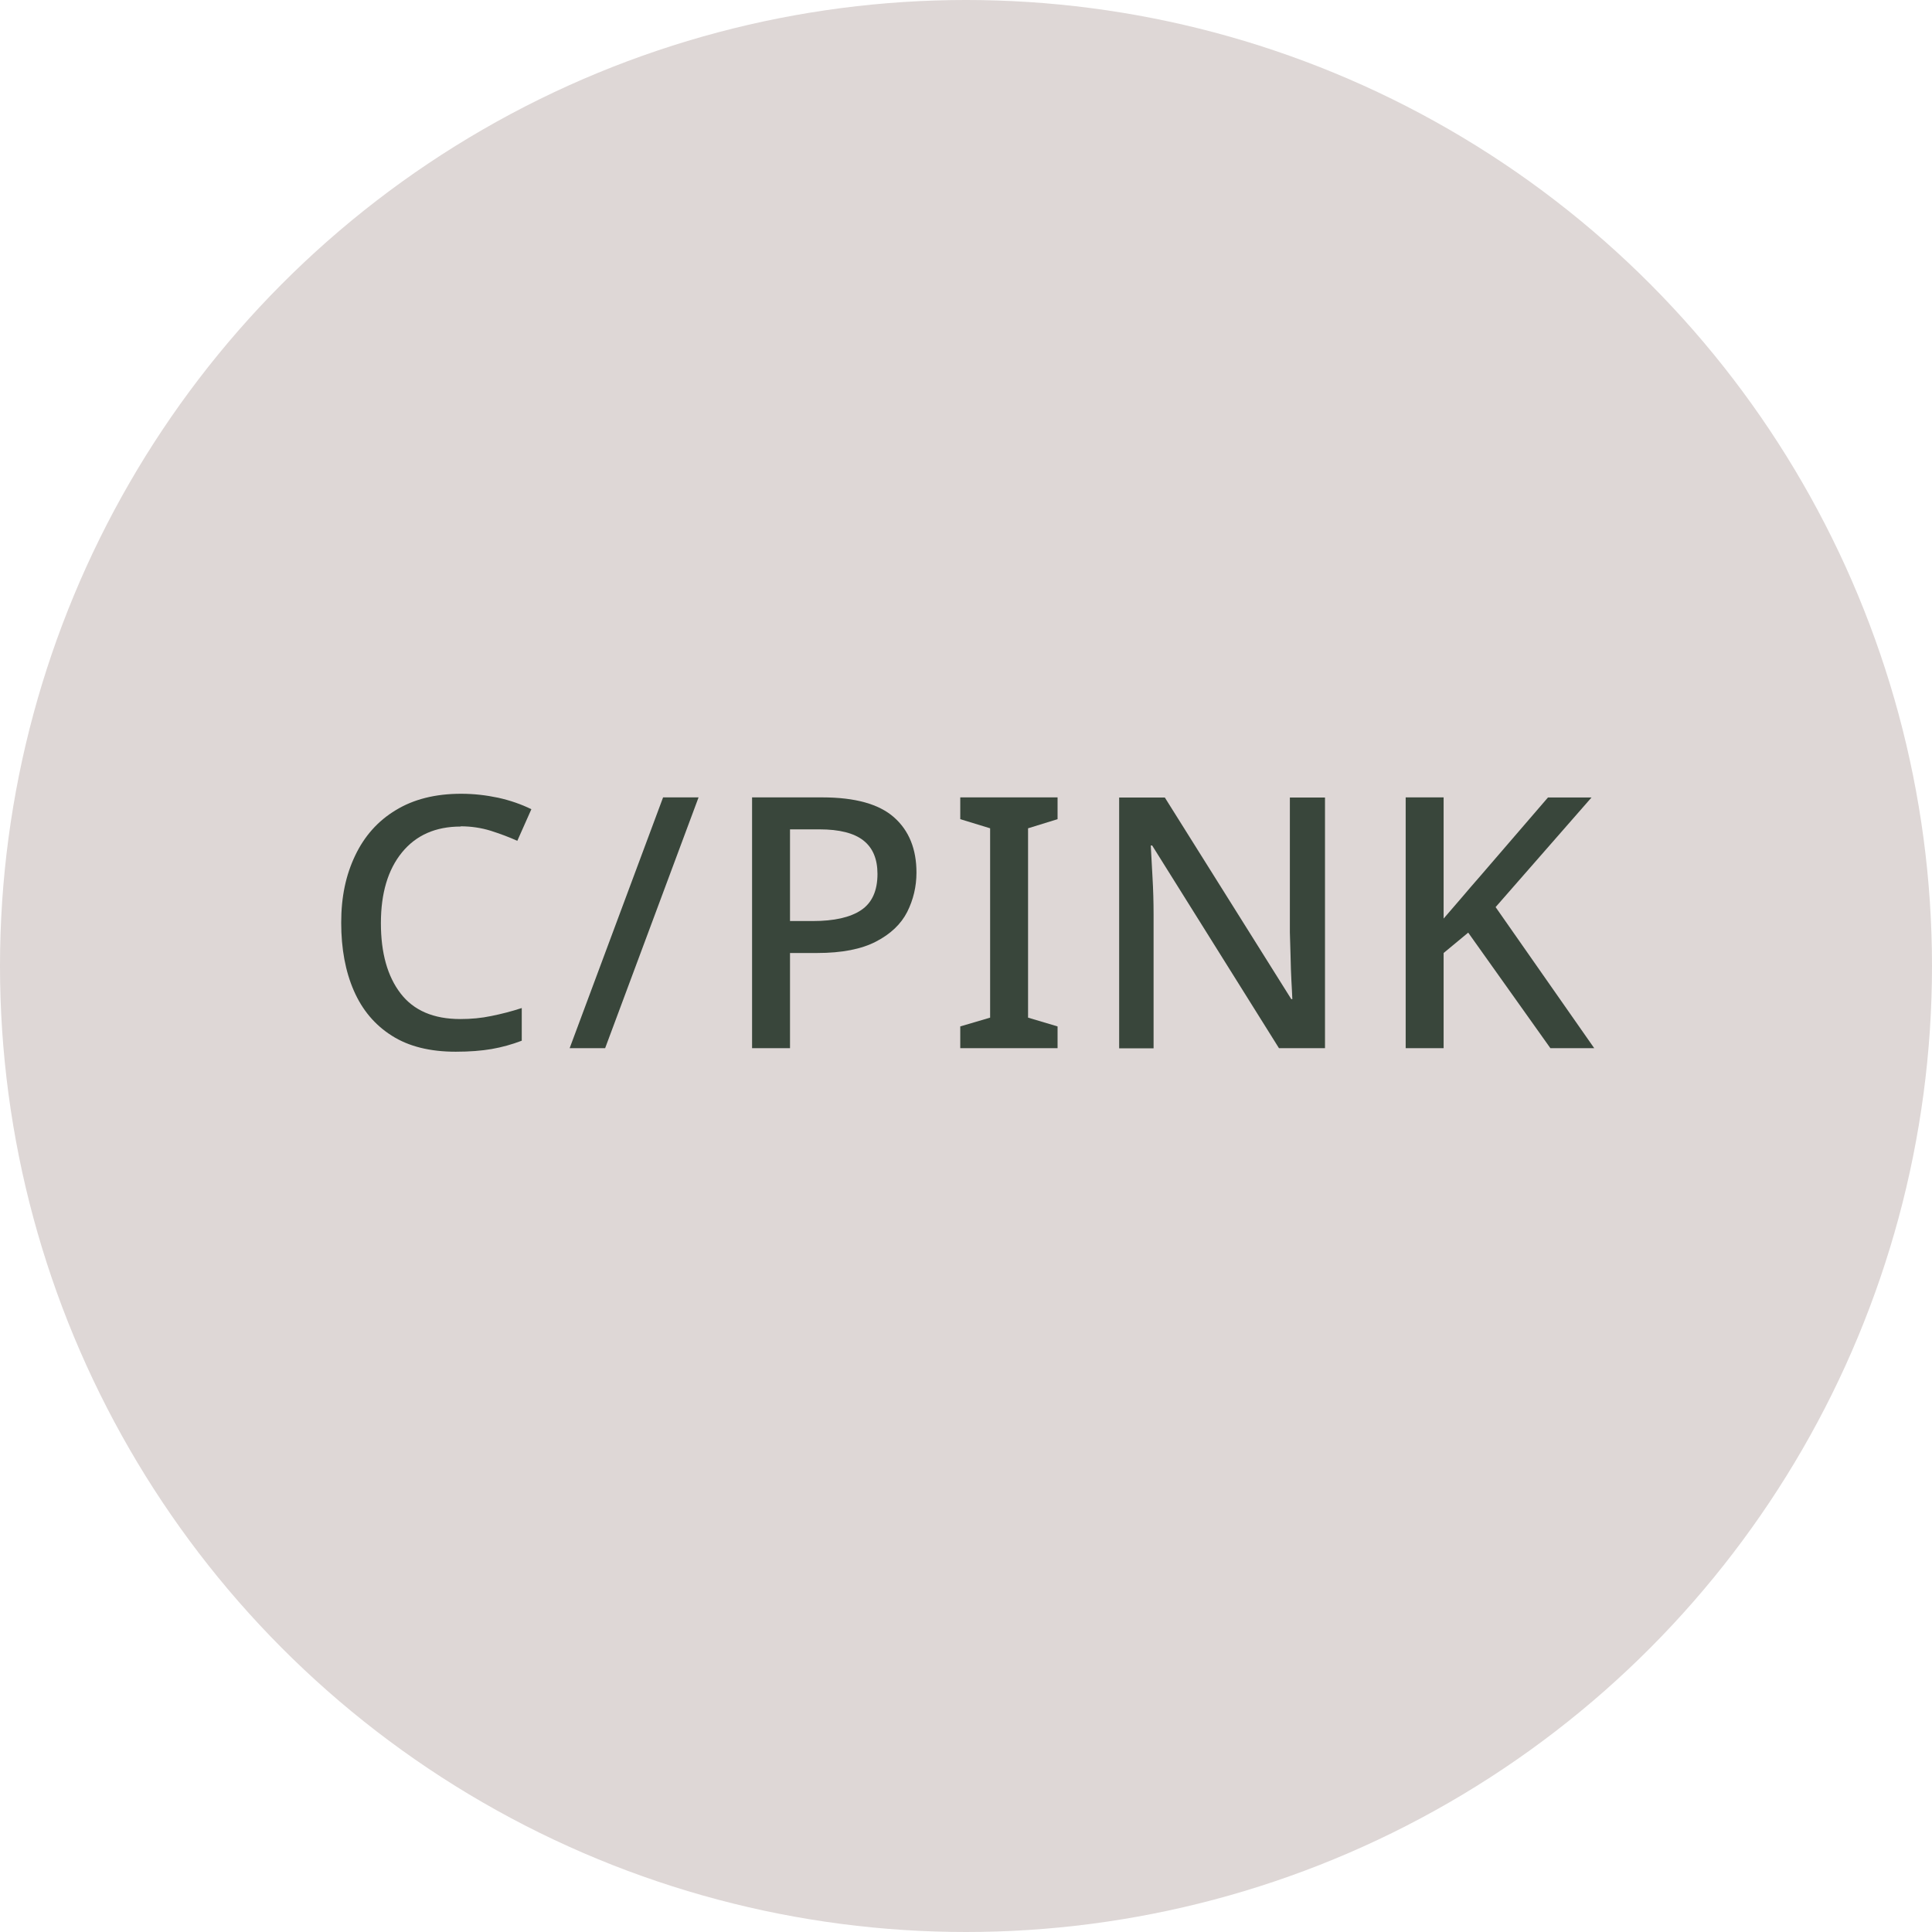 <?xml version="1.0" encoding="UTF-8"?>
<svg id="_レイヤー_2" data-name="レイヤー 2" xmlns="http://www.w3.org/2000/svg" viewBox="0 0 165 165">
  <defs>
    <style>
      .cls-1 {
        fill: #ded7d6;
      }

      .cls-1, .cls-2 {
        stroke-width: 0px;
      }

      .cls-2 {
        fill: #39463b;
      }
    </style>
  </defs>
  <g id="_レイヤー_1-2" data-name="レイヤー 1">
    <g>
      <circle class="cls-1" cx="82.5" cy="82.5" r="82.5"/>
      <g>
        <path class="cls-2" d="M39.34,70.59c-2.14,0-3.81.74-5.01,2.21-1.2,1.47-1.8,3.49-1.8,6.04s.56,4.54,1.68,6c1.12,1.46,2.82,2.19,5.1,2.19.92,0,1.8-.08,2.65-.26.85-.17,1.71-.39,2.6-.68v2.79c-.84.32-1.7.56-2.57.71-.87.15-1.9.23-3.07.23-2.2,0-4.02-.45-5.46-1.37-1.44-.91-2.52-2.19-3.24-3.84-.72-1.65-1.08-3.58-1.08-5.81s.4-4.07,1.19-5.73c.79-1.66,1.94-2.96,3.47-3.88,1.52-.93,3.38-1.4,5.58-1.4,1.08,0,2.13.12,3.17.34,1.03.23,1.98.56,2.83.98l-1.2,2.7c-.7-.32-1.46-.6-2.27-.86-.81-.25-1.67-.38-2.56-.38Z"/>
        <path class="cls-2" d="M59.66,68.1l-7.98,21.42h-3.03l7.98-21.42h3.03Z"/>
        <path class="cls-2" d="M70.23,68.1c2.8,0,4.84.57,6.12,1.7,1.28,1.13,1.92,2.71,1.92,4.72,0,1.2-.27,2.32-.79,3.36-.53,1.04-1.42,1.89-2.66,2.53-1.24.65-2.92.98-5.04.98h-2.31v8.13h-3.24v-21.42h6ZM69.99,70.83h-2.52v7.83h1.95c1.82,0,3.19-.31,4.12-.93.93-.62,1.4-1.65,1.4-3.09,0-1.28-.4-2.23-1.2-2.86s-2.05-.95-3.75-.95Z"/>
        <path class="cls-2" d="M90.32,89.52h-8.31v-1.86l2.55-.75v-16.17l-2.55-.78v-1.86h8.31v1.86l-2.52.78v16.17l2.52.75v1.86Z"/>
        <path class="cls-2" d="M113.16,89.52h-3.93l-10.83-17.31h-.12c.04.8.09,1.72.15,2.75.06,1.03.09,2.08.09,3.17v11.4h-2.94v-21.42h3.9l10.8,17.22h.09c-.02-.42-.04-.95-.08-1.59-.03-.64-.06-1.32-.07-2.05-.02-.73-.04-1.41-.06-2.06v-11.52h3v21.42Z"/>
        <path class="cls-2" d="M136.16,89.52h-3.75l-7.02-9.87-2.1,1.74v8.13h-3.24v-21.42h3.24v10.35c.52-.6,1.04-1.2,1.56-1.81.52-.61,1.04-1.22,1.56-1.81l5.79-6.72h3.72l-8.19,9.36,8.43,12.06Z"/>
      </g>
    </g>
  </g>
</svg>